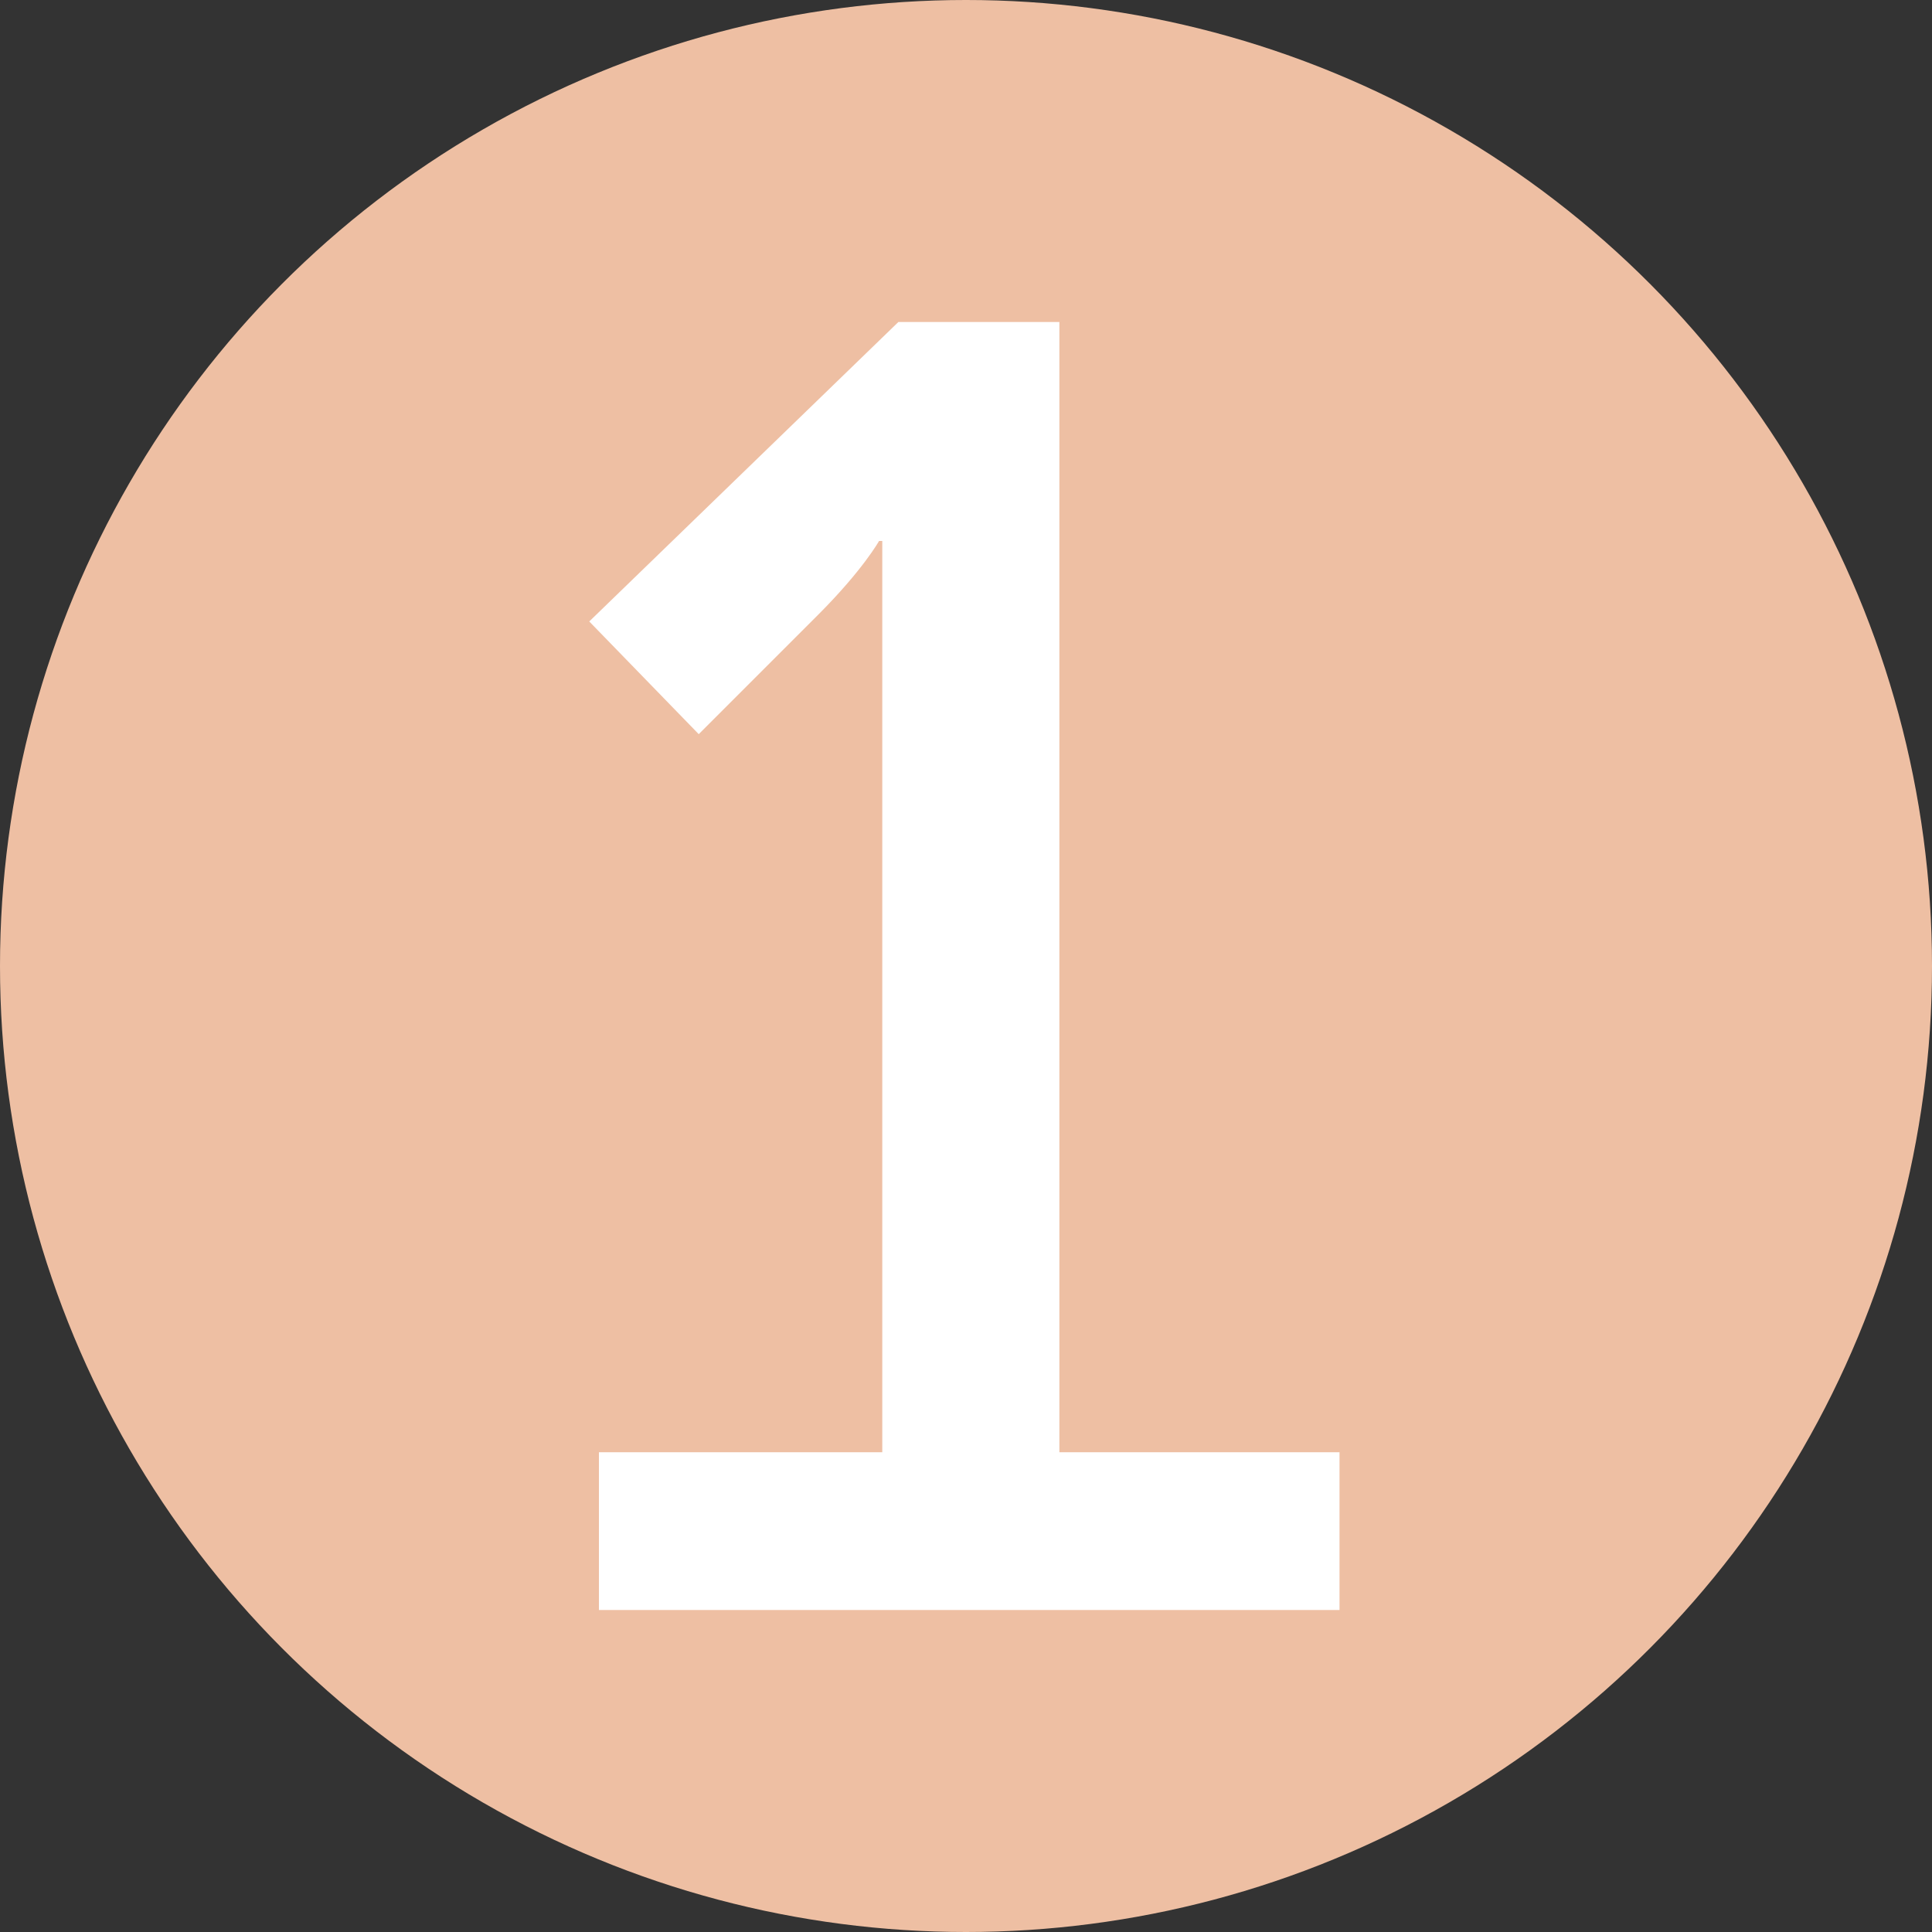<?xml version="1.0" encoding="UTF-8"?>
<svg xmlns="http://www.w3.org/2000/svg" id="Calque_1" viewBox="0 0 60 60">
  <rect x="0" y="0" width="60" height="60" fill="#333333" stroke="none"/>
  <circle cx="30" cy="30" r="30" style="fill:#eebfa3;"></circle>
  <path d="m18.6,45.1h8.8v-25.8c0-1.2,0-2.5,0-2.5h-.1s-.5.9-1.9,2.3l-3.7,3.7-3.4-3.5,9.6-9.3h5v35.1h8.7v4.9h-23v-4.9Z" style="fill:#fff;"></path>
</svg>
